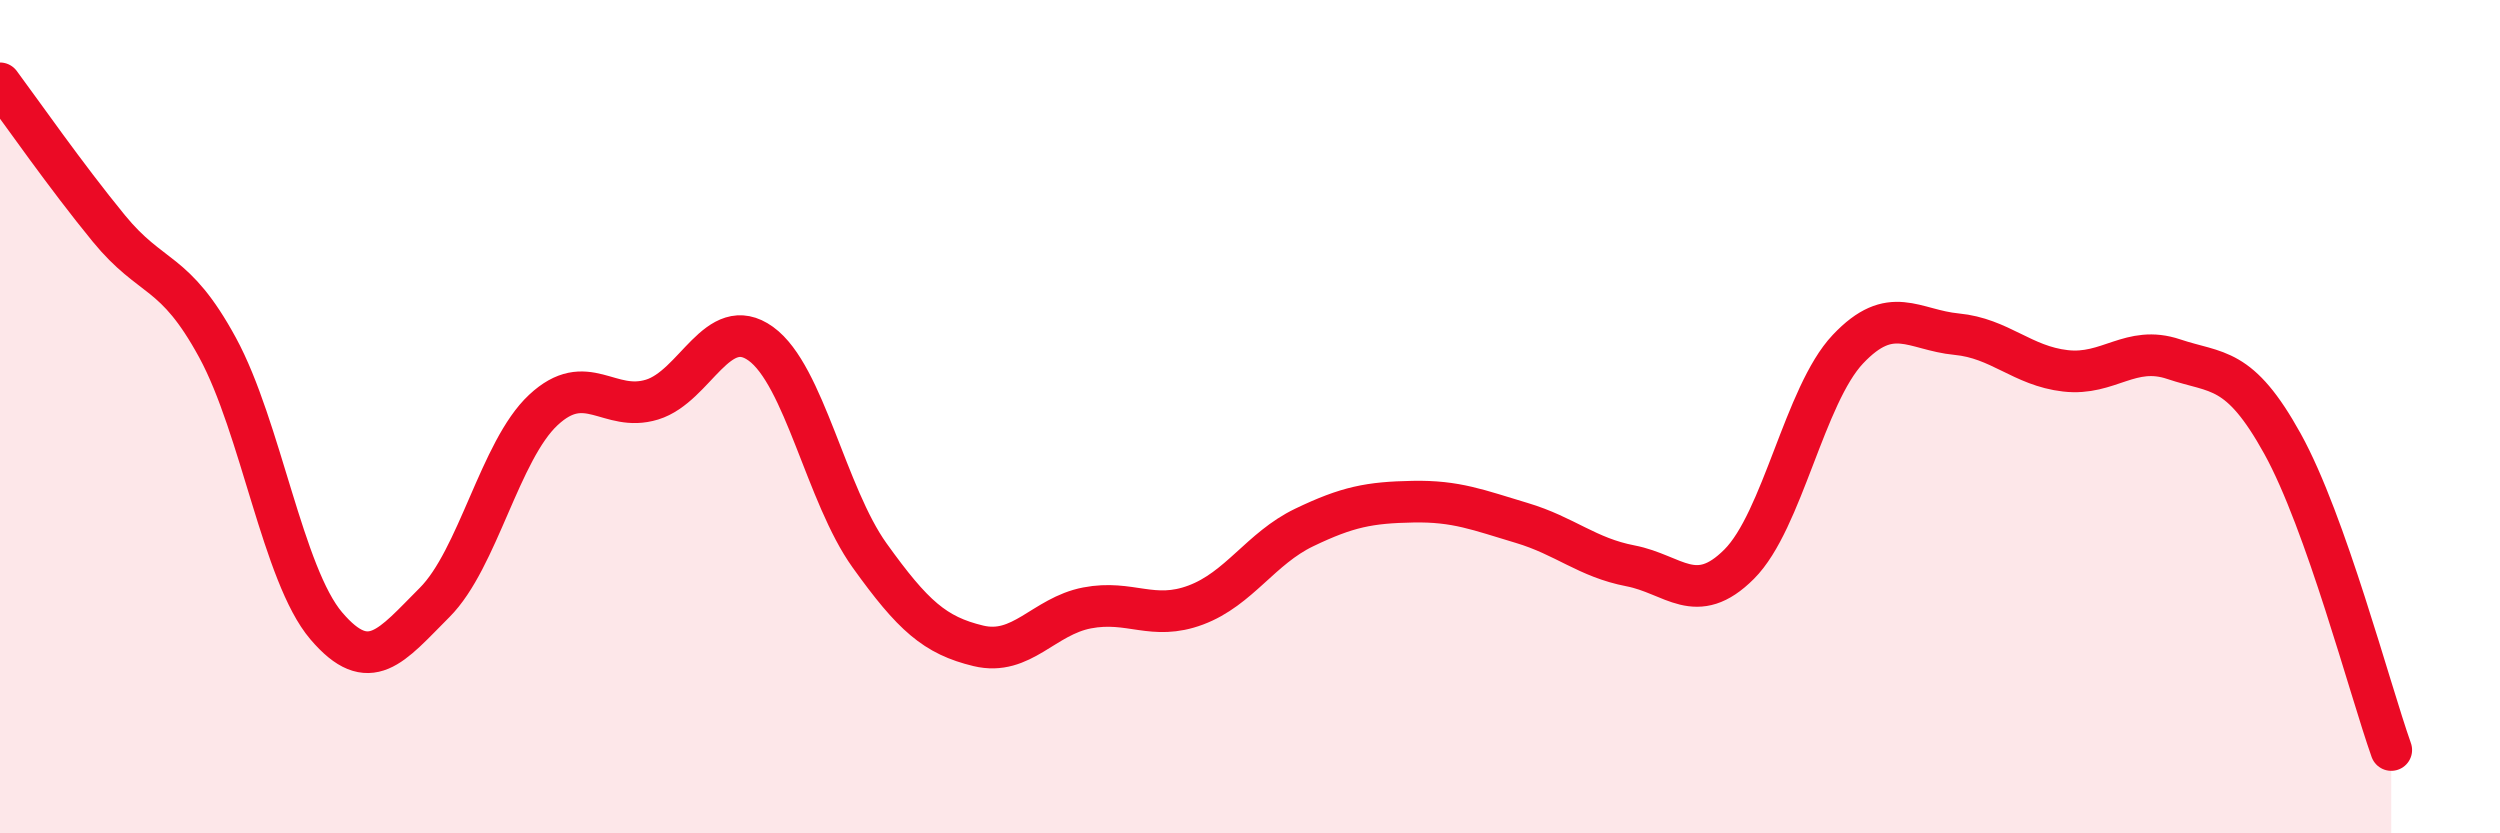 
    <svg width="60" height="20" viewBox="0 0 60 20" xmlns="http://www.w3.org/2000/svg">
      <path
        d="M 0,2 C 0.52,2.7 1.57,4.21 2.61,5.48 C 3.65,6.75 4.18,6.43 5.22,8.34 C 6.26,10.25 6.79,13.8 7.83,15.02 C 8.87,16.24 9.39,15.5 10.43,14.46 C 11.47,13.42 12,10.81 13.04,9.84 C 14.08,8.87 14.61,9.91 15.65,9.59 C 16.69,9.27 17.22,7.5 18.26,8.25 C 19.3,9 19.83,11.88 20.87,13.33 C 21.91,14.78 22.44,15.25 23.48,15.5 C 24.52,15.75 25.05,14.79 26.09,14.59 C 27.13,14.39 27.66,14.91 28.7,14.52 C 29.74,14.13 30.26,13.16 31.3,12.66 C 32.34,12.16 32.87,12.06 33.91,12.04 C 34.95,12.02 35.48,12.24 36.52,12.55 C 37.56,12.86 38.09,13.38 39.13,13.58 C 40.17,13.78 40.7,14.58 41.74,13.54 C 42.78,12.5 43.31,9.48 44.35,8.38 C 45.39,7.28 45.92,7.92 46.96,8.02 C 48,8.12 48.53,8.78 49.57,8.9 C 50.61,9.02 51.13,8.27 52.17,8.62 C 53.21,8.97 53.74,8.77 54.78,10.65 C 55.82,12.53 56.87,16.53 57.39,18L57.39 20L0 20Z"
        fill="#EB0A25"
        opacity="0.1"
        stroke-linecap="round"
        stroke-linejoin="round"
      />
      <path
        d="M 0,2 C 0.52,2.7 1.57,4.21 2.61,5.48 C 3.65,6.75 4.18,6.43 5.22,8.34 C 6.26,10.25 6.79,13.8 7.83,15.02 C 8.87,16.24 9.39,15.5 10.43,14.46 C 11.47,13.42 12,10.81 13.04,9.84 C 14.08,8.87 14.61,9.91 15.65,9.59 C 16.69,9.27 17.22,7.5 18.26,8.25 C 19.3,9 19.83,11.88 20.87,13.33 C 21.91,14.78 22.44,15.25 23.48,15.5 C 24.52,15.75 25.05,14.79 26.09,14.59 C 27.13,14.39 27.66,14.91 28.7,14.52 C 29.74,14.13 30.26,13.16 31.3,12.66 C 32.34,12.16 32.87,12.06 33.91,12.04 C 34.95,12.02 35.48,12.24 36.52,12.55 C 37.56,12.86 38.09,13.38 39.13,13.58 C 40.17,13.78 40.7,14.58 41.74,13.54 C 42.78,12.5 43.31,9.48 44.35,8.38 C 45.39,7.28 45.92,7.92 46.96,8.02 C 48,8.12 48.53,8.78 49.57,8.9 C 50.61,9.02 51.13,8.27 52.17,8.62 C 53.21,8.97 53.74,8.77 54.78,10.65 C 55.82,12.53 56.87,16.53 57.39,18"
        stroke="#EB0A25"
        stroke-width="1"
        fill="none"
        stroke-linecap="round"
        stroke-linejoin="round"
      />
    </svg>
  